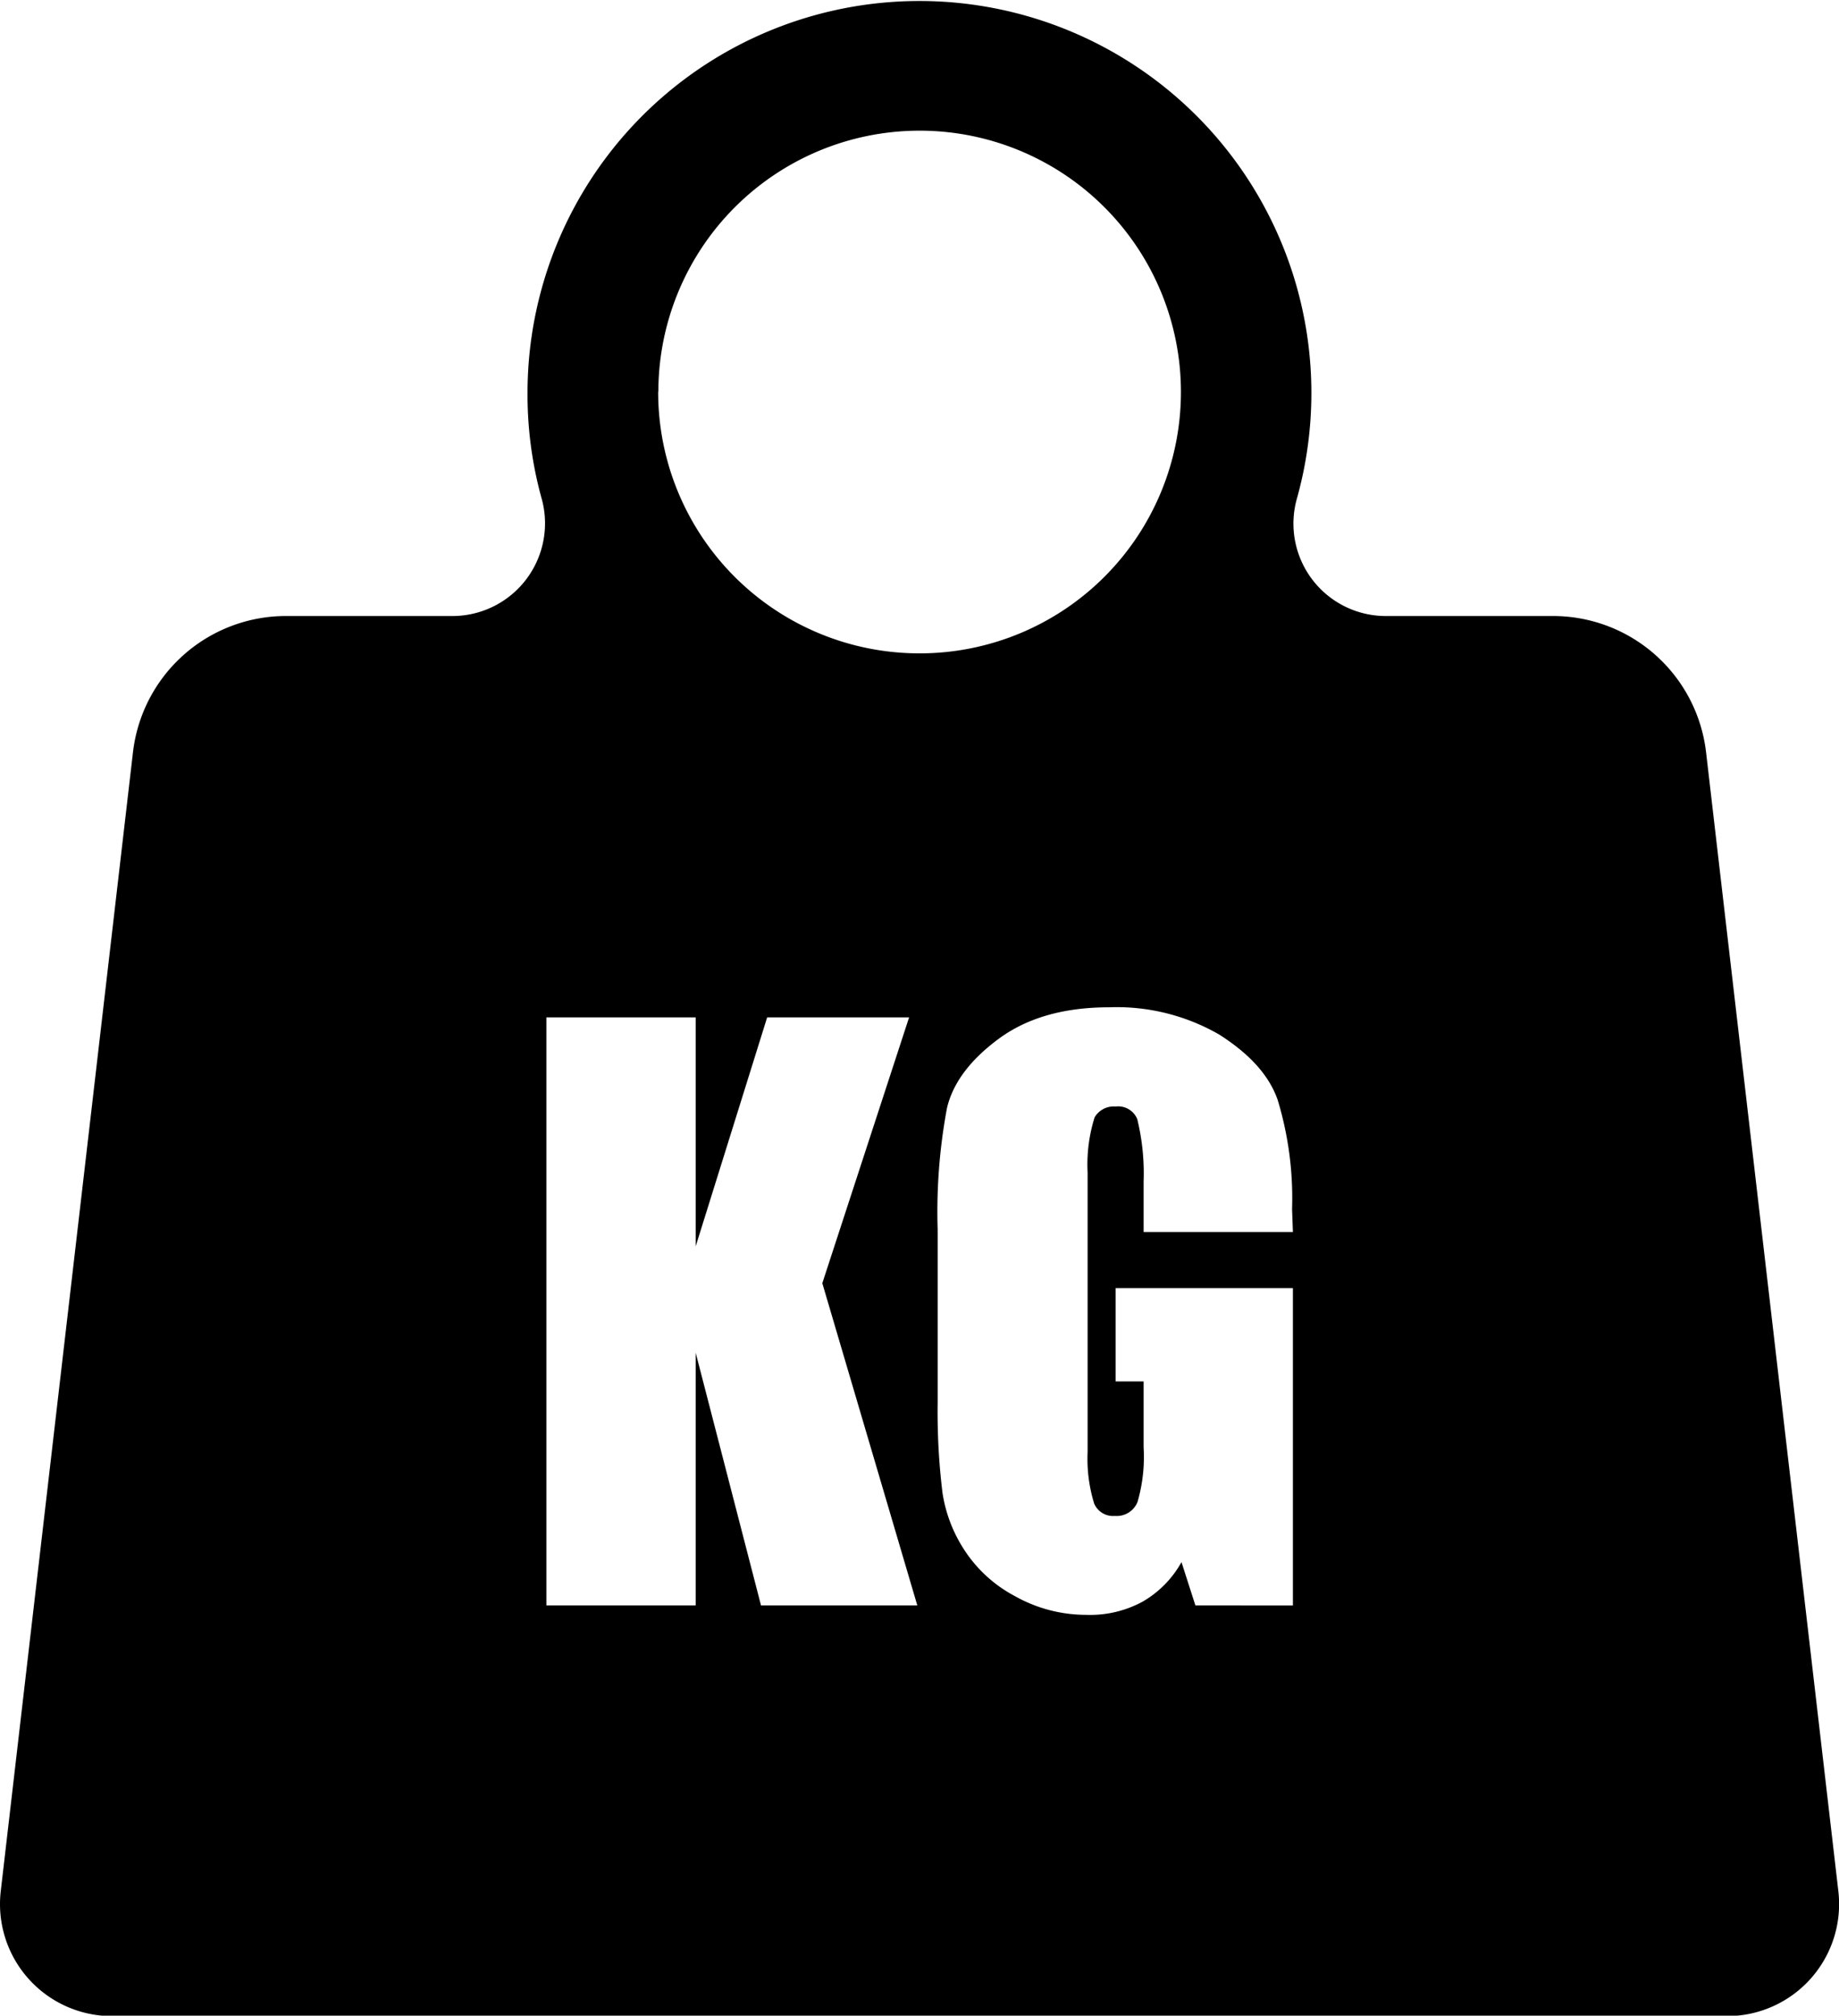 <svg id="Layer_1" data-name="Layer 1" xmlns="http://www.w3.org/2000/svg" viewBox="0 0 197.07 215.95"><title>weight-icon</title><path d="M197,202.61,182.82,80.55A16.51,16.51,0,0,0,166.42,66H148.49A9.9,9.9,0,0,1,139,53.34,42,42,0,1,0,56.53,42.12,41.72,41.72,0,0,0,58,53.26,9.93,9.93,0,0,1,48.57,66H30.65a16.5,16.5,0,0,0-16.4,14.59L.08,202.62A12,12,0,0,0,12,216H185.12A12,12,0,0,0,197,202.61ZM81.55,172l-7-27.07V172h-16V109h16v24.53L82.21,109H97.42l-9.3,28.48L98.3,172Zm-11-130a28,28,0,1,1,28,28A28,28,0,0,1,70.53,41.91Zm68,90h-16v-5.4a24.46,24.46,0,0,0-.68-6.7,2.2,2.2,0,0,0-2.31-1.35,2.38,2.38,0,0,0-2.26,1.16,16.89,16.89,0,0,0-.75,5.93v29.92a16.28,16.28,0,0,0,.7,5.52,2.19,2.19,0,0,0,2.23,1.33,2.39,2.39,0,0,0,2.42-1.5,17.26,17.26,0,0,0,.65-5.85V148h-3V138h19v34H128.1l-1.49-4.64a11.11,11.11,0,0,1-4.19,4.25,11.77,11.77,0,0,1-6,1.4,15.56,15.56,0,0,1-7.65-2,14.58,14.58,0,0,1-5.41-4.92,15.43,15.43,0,0,1-2.36-6.14,71.57,71.57,0,0,1-.52-9.66V131.71a60.5,60.5,0,0,1,1-13c.64-2.7,2.5-5.17,5.55-7.42s7-3.37,11.81-3.37a22,22,0,0,1,11.83,2.93c3.13,2,5.3,4.27,6.25,7a36.27,36.27,0,0,1,1.54,11.69Z"/></svg>